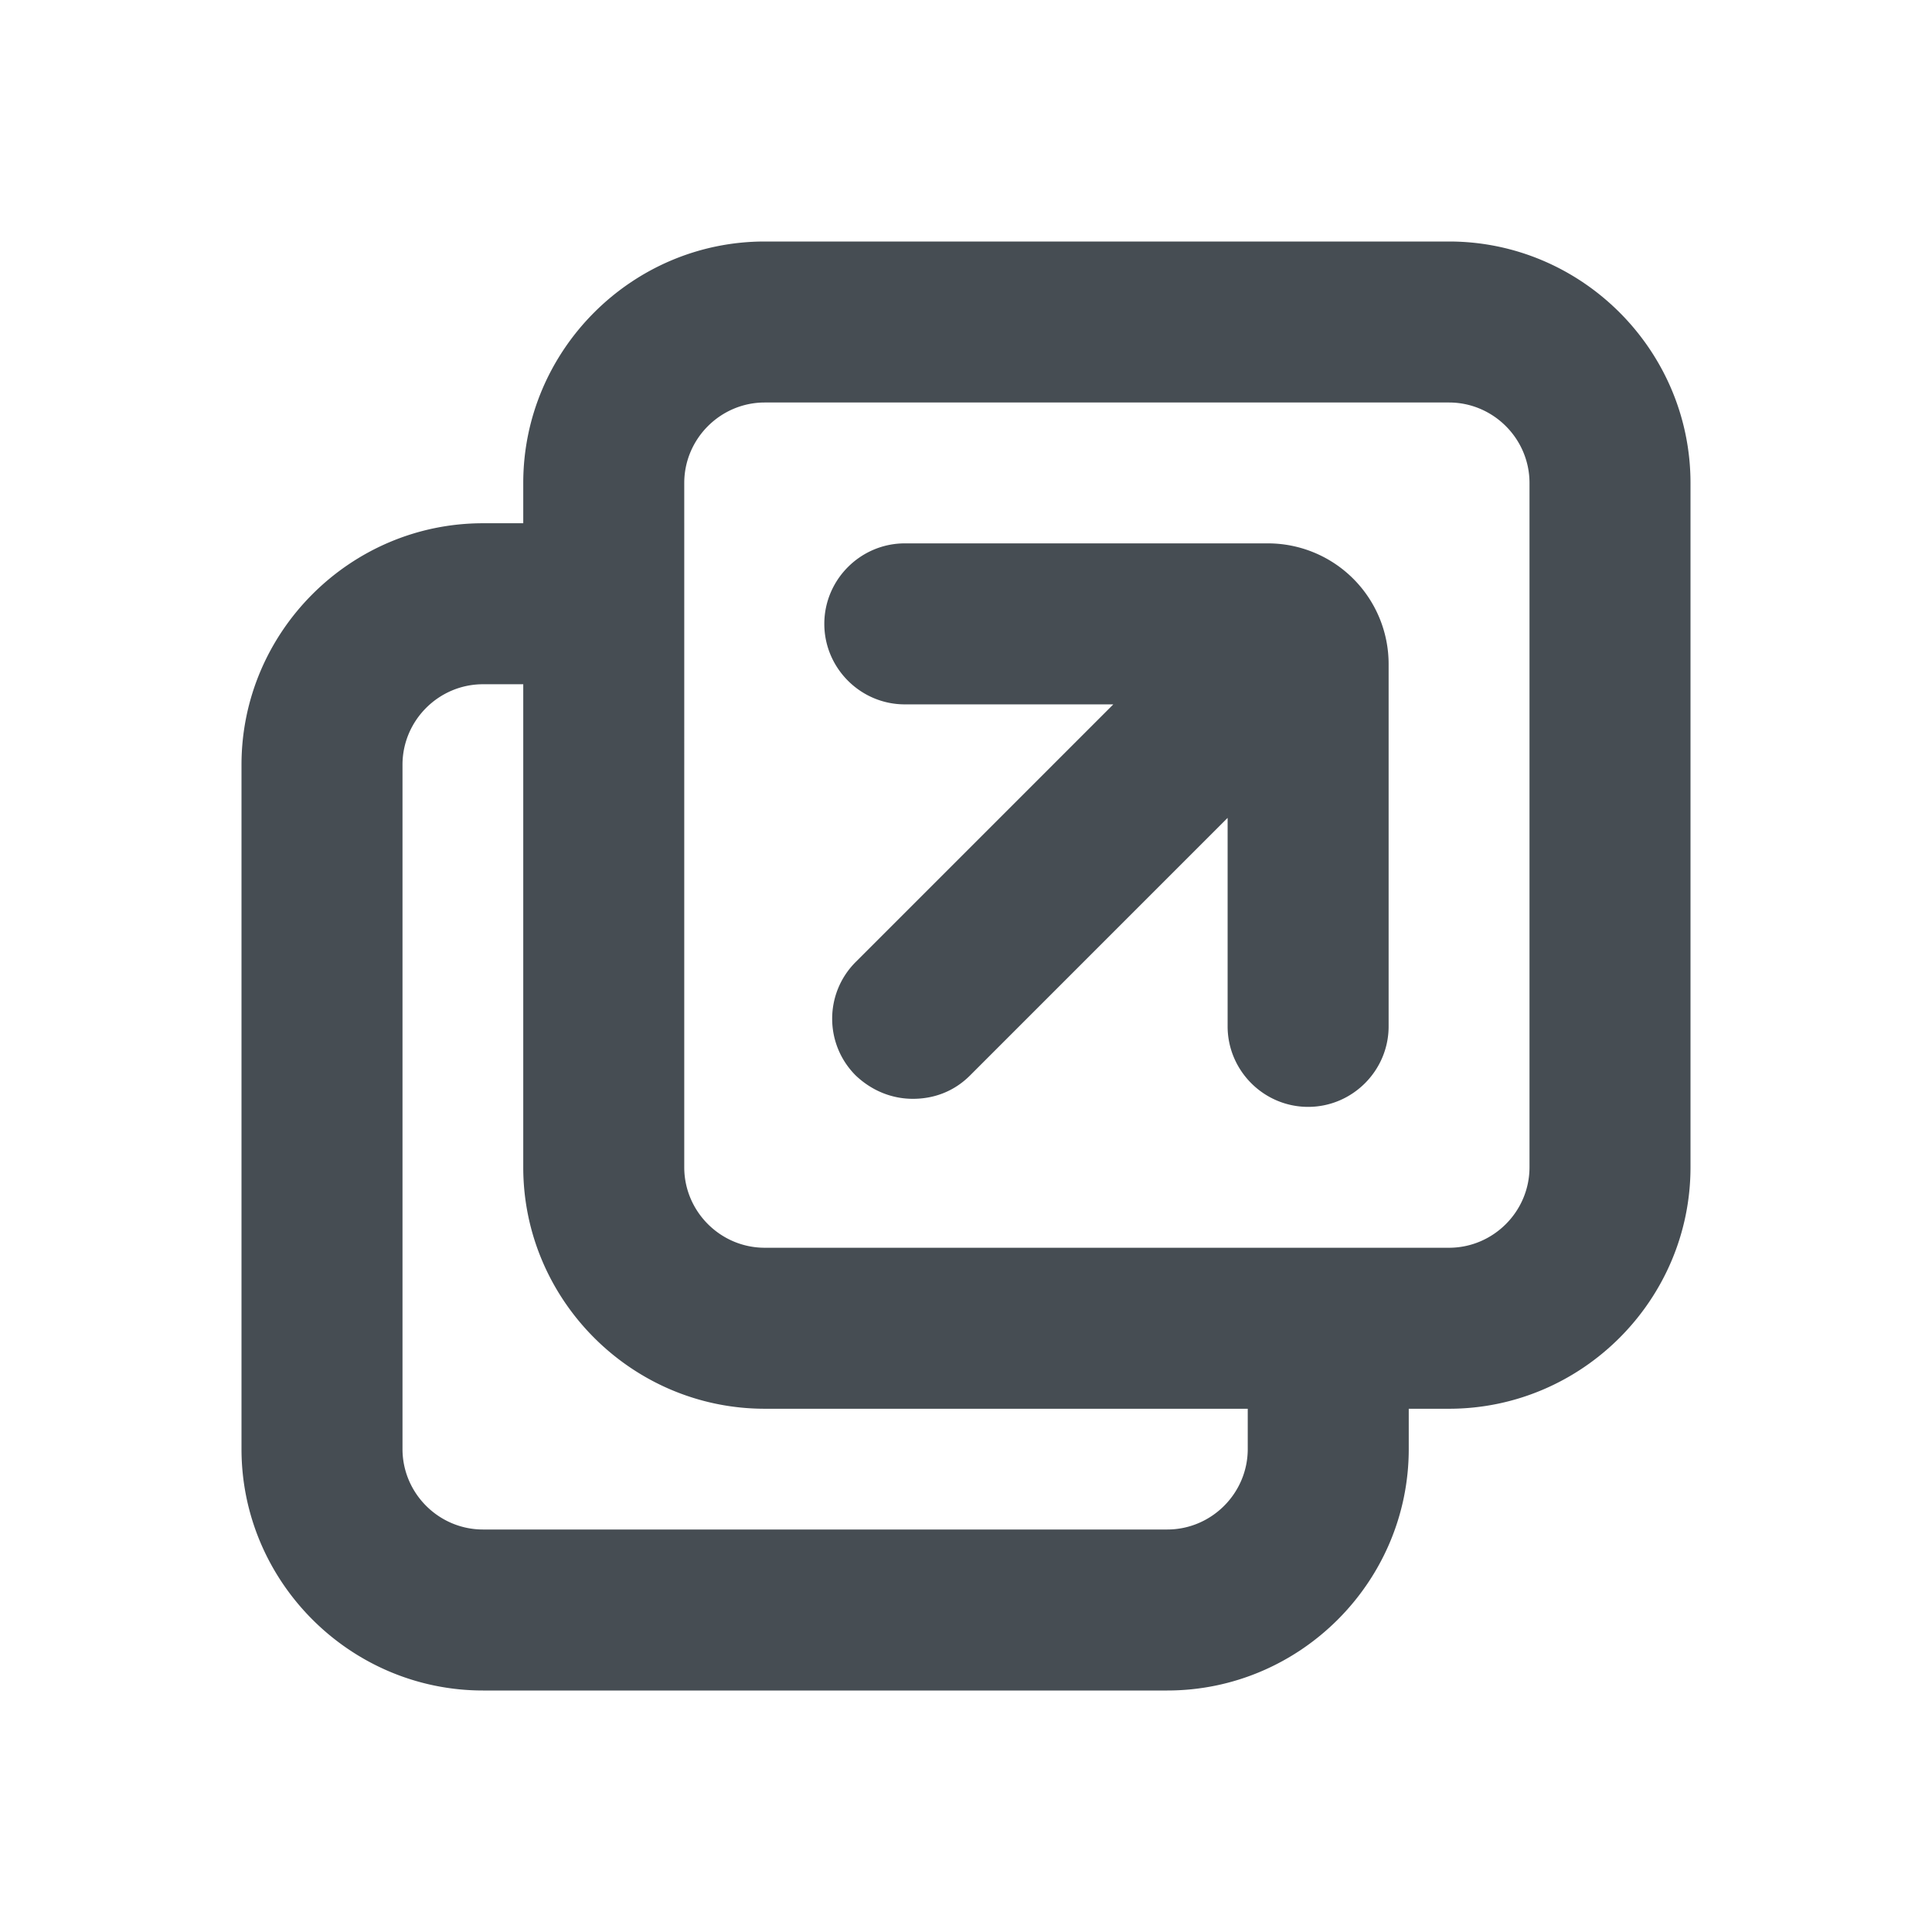 <svg id="openblank" xmlns="http://www.w3.org/2000/svg" viewBox="0 0 48 48"><path fill="#464d53" d="M36 6H19c-3.3 0-6 2.7-6 6v1h-1c-3.3 0-6 2.7-6 6v17c0 3.3 2.7 6 6 6h17c3.3 0 6-2.7 6-6v-1h1c3.3 0 6-2.7 6-6V12c0-3.3-2.7-6-6-6Zm-5 30c0 1.1-.9 2-2 2H12c-1.1 0-2-.9-2-2V19c0-1.1.9-2 2-2h1v12c0 3.3 2.7 6 6 6h12v1Zm7-7c0 1.1-.9 2-2 2H19c-1.1 0-2-.9-2-2V12c0-1.1.9-2 2-2h17c1.1 0 2 .9 2 2v17Zm-3.5-12.5v9c0 1.1-.9 2-2 2s-2-.9-2-2v-5.18l-6.4 6.4c-.4.4-.9.58-1.42.58-.52 0-1.02-.2-1.42-.58-.78-.78-.78-2.04 0-2.82l6.4-6.4h-5.18c-1.1 0-2-.9-2-2s.9-2 2-2h9a3 3 0 0 1 3.02 3Z"/></svg>